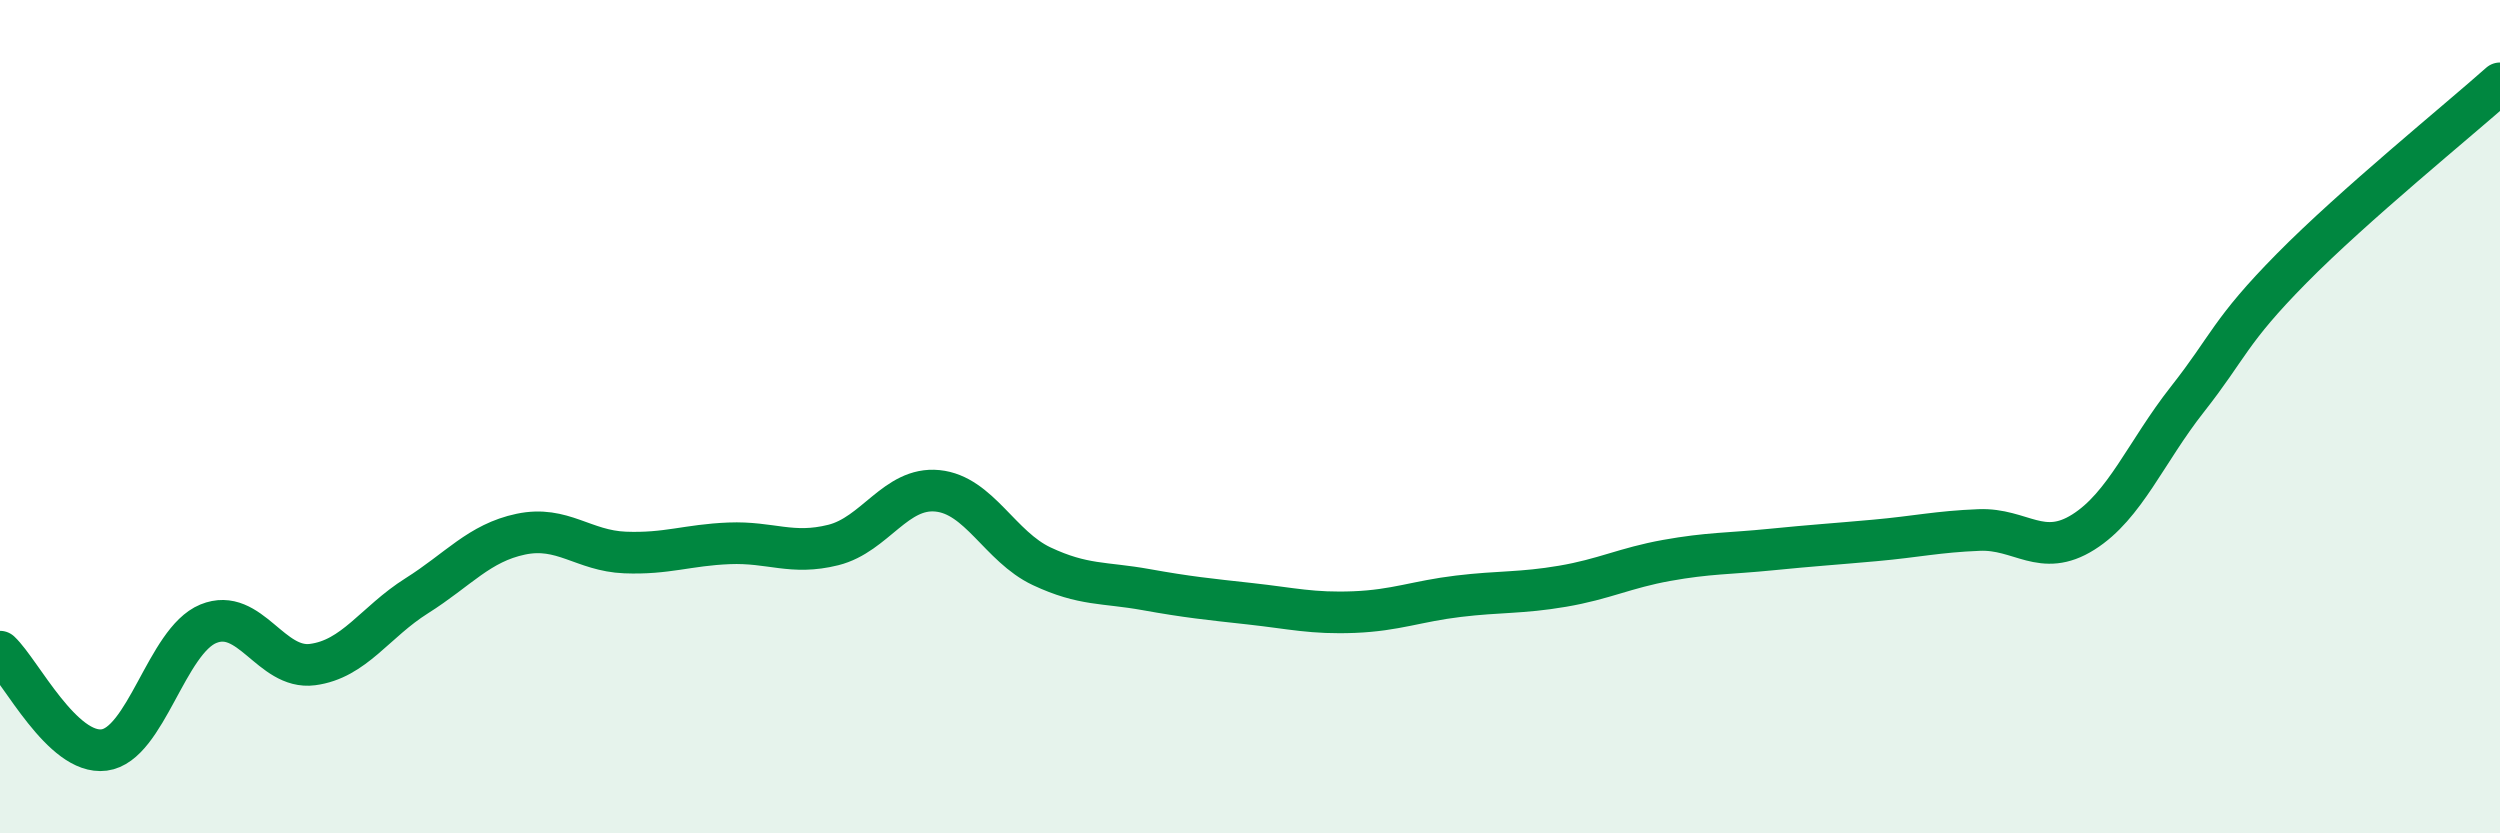 
    <svg width="60" height="20" viewBox="0 0 60 20" xmlns="http://www.w3.org/2000/svg">
      <path
        d="M 0,15.64 C 0.5,16.11 1.5,18.13 2.5,18 C 3.5,17.87 4,15.38 5,14.97 C 6,14.56 6.5,16.08 7.5,15.95 C 8.5,15.82 9,14.93 10,14.3 C 11,13.67 11.5,13.03 12.5,12.82 C 13.5,12.61 14,13.22 15,13.26 C 16,13.3 16.5,13.08 17.5,13.04 C 18.5,13 19,13.33 20,13.08 C 21,12.83 21.5,11.68 22.5,11.78 C 23.5,11.88 24,13.12 25,13.59 C 26,14.06 26.5,13.97 27.5,14.15 C 28.5,14.33 29,14.38 30,14.49 C 31,14.6 31.5,14.73 32.5,14.69 C 33.5,14.65 34,14.43 35,14.31 C 36,14.19 36.5,14.24 37.5,14.07 C 38.5,13.9 39,13.63 40,13.45 C 41,13.27 41.5,13.29 42.5,13.19 C 43.5,13.09 44,13.06 45,12.97 C 46,12.88 46.5,12.76 47.5,12.72 C 48.5,12.68 49,13.4 50,12.77 C 51,12.14 51.5,10.85 52.5,9.58 C 53.5,8.31 53.5,7.96 55,6.44 C 56.5,4.92 59,2.89 60,2L60 20L0 20Z"
        fill="#008740"
        opacity="0.1"
        stroke-linecap="round"
        stroke-linejoin="round"
      />
      <path
        d="M 0,15.64 C 0.5,16.11 1.5,18.13 2.5,18 C 3.5,17.87 4,15.38 5,14.97 C 6,14.56 6.5,16.08 7.5,15.95 C 8.5,15.82 9,14.93 10,14.3 C 11,13.67 11.5,13.03 12.5,12.82 C 13.5,12.61 14,13.22 15,13.26 C 16,13.3 16.5,13.08 17.5,13.04 C 18.5,13 19,13.33 20,13.08 C 21,12.83 21.5,11.68 22.5,11.78 C 23.5,11.88 24,13.12 25,13.59 C 26,14.06 26.5,13.97 27.5,14.15 C 28.5,14.33 29,14.38 30,14.49 C 31,14.6 31.5,14.73 32.5,14.69 C 33.5,14.65 34,14.43 35,14.31 C 36,14.19 36.5,14.24 37.5,14.07 C 38.5,13.9 39,13.63 40,13.45 C 41,13.27 41.5,13.29 42.5,13.19 C 43.5,13.09 44,13.06 45,12.97 C 46,12.88 46.5,12.76 47.5,12.72 C 48.5,12.68 49,13.4 50,12.77 C 51,12.14 51.5,10.85 52.5,9.58 C 53.5,8.31 53.5,7.96 55,6.44 C 56.5,4.92 59,2.89 60,2"
        stroke="#008740"
        stroke-width="1"
        fill="none"
        stroke-linecap="round"
        stroke-linejoin="round"
      />
    </svg>
  